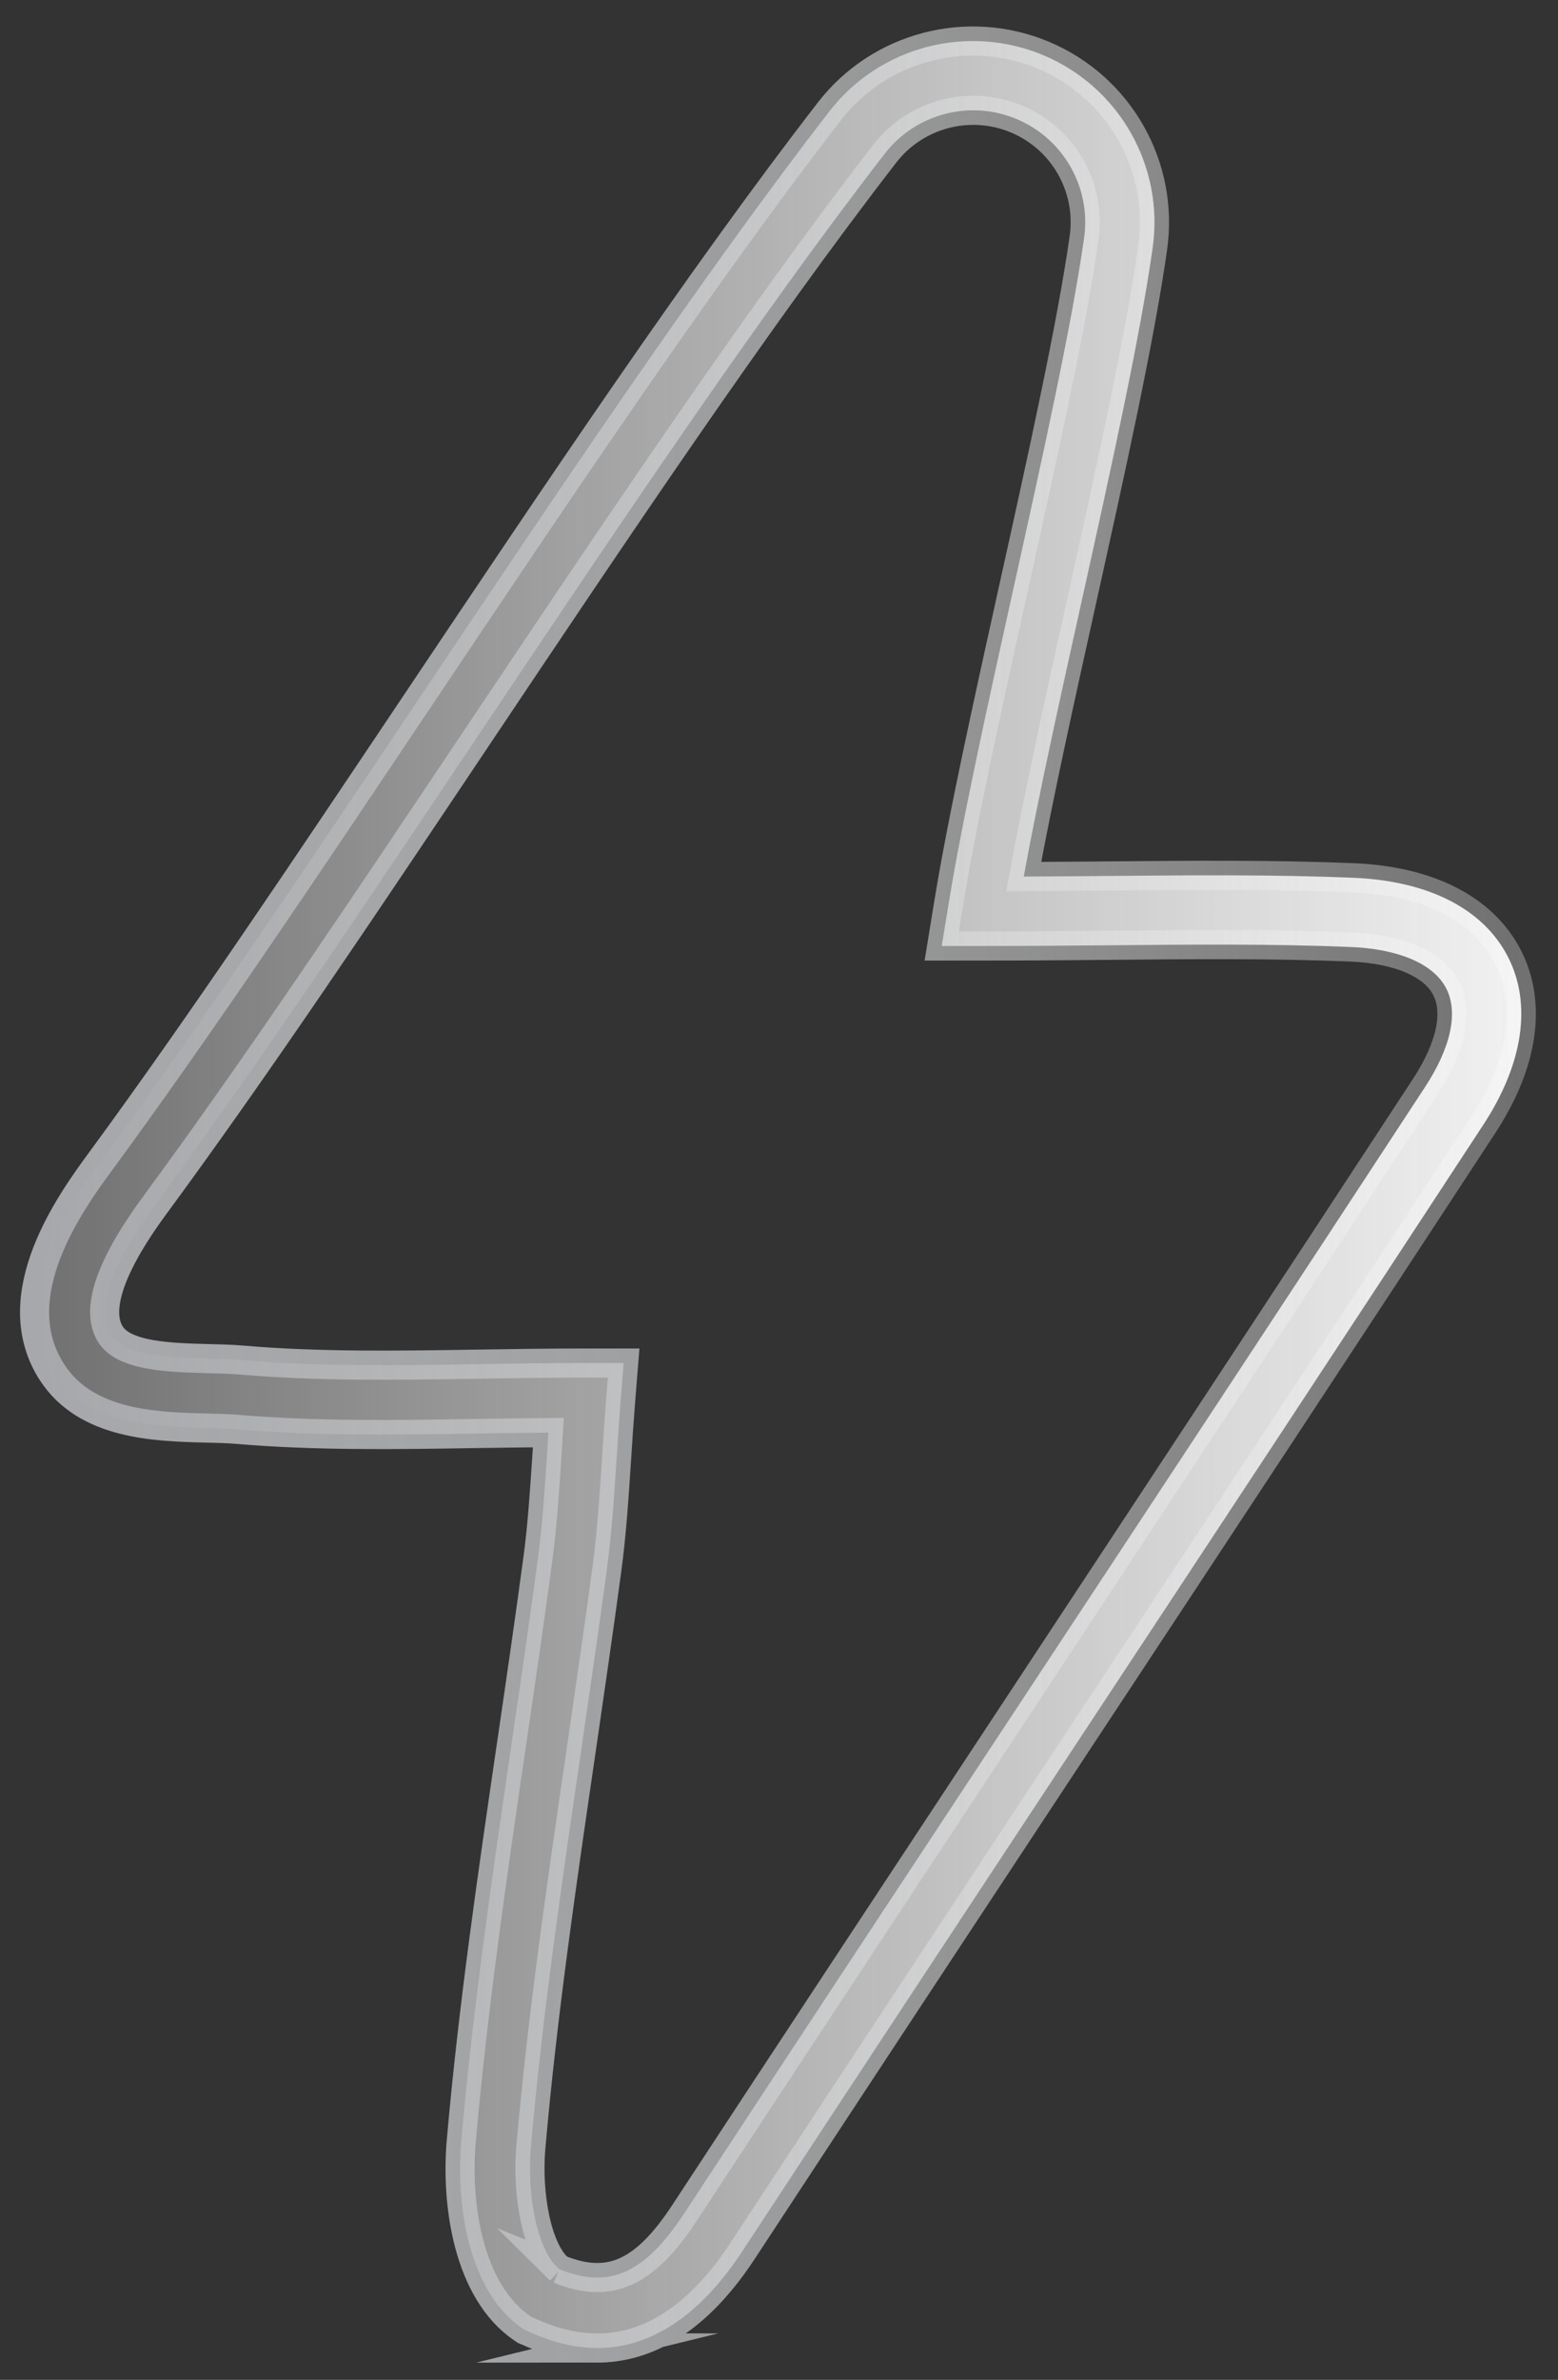 <svg xmlns="http://www.w3.org/2000/svg" width="38" height="58" fill="none"><rect width="100%" height="100%" fill="#333333" stroke="none"/><path d="M14.569 57.223C13.81 57.223 13.201 56.96 12.877 56.817L12.802 56.786L12.734 56.74C11.422 55.841 11.117 53.728 11.25 52.191C11.536 48.921 12.019 45.625 12.486 42.44C12.7 40.98 12.92 39.472 13.119 37.99C13.226 37.202 13.277 36.402 13.34 35.477C13.352 35.293 13.364 35.107 13.376 34.914C12.802 34.919 12.237 34.928 11.684 34.935C9.641 34.969 7.712 34.998 5.775 34.834C5.555 34.815 5.295 34.81 5.019 34.803C3.788 34.771 2.101 34.728 1.269 33.444C0.055 31.566 1.752 29.258 2.474 28.275C4.857 25.031 7.455 21.152 10.206 17.046C13.594 11.991 17.096 6.761 20.228 2.715C21.452 1.132 23.599 0.569 25.451 1.347C27.298 2.123 28.394 4.049 28.115 6.031C27.807 8.223 27.085 11.478 26.387 14.627C25.863 16.988 25.325 19.415 24.969 21.363C25.672 21.36 26.353 21.353 27.015 21.348C29.094 21.329 31.06 21.312 33.004 21.392C34.836 21.467 36.174 22.148 36.775 23.311C37.369 24.461 37.156 25.921 36.174 27.419C32.885 32.444 29.523 37.541 26.27 42.469C23.592 46.526 20.824 50.724 18.11 54.859C16.869 56.749 15.579 57.225 14.561 57.225L14.569 57.223ZM13.64 55.302C14.862 55.8 15.727 55.408 16.697 53.929C19.411 49.794 22.182 45.596 24.86 41.536C28.11 36.608 31.472 31.513 34.758 26.491C35.391 25.524 35.575 24.666 35.27 24.082C34.965 23.492 34.116 23.127 32.938 23.079C31.038 23.001 29.094 23.018 27.034 23.038C26.055 23.047 25.037 23.055 23.965 23.055H22.969L23.129 22.073C23.473 19.956 24.116 17.061 24.736 14.26C25.427 11.142 26.142 7.918 26.442 5.794C26.615 4.571 25.938 3.382 24.799 2.903C23.658 2.422 22.332 2.77 21.578 3.747C18.48 7.747 14.995 12.952 11.624 17.984C8.863 22.107 6.255 26.001 3.848 29.273C3.419 29.855 2.118 31.627 2.699 32.526C3.044 33.058 4.166 33.087 5.067 33.111C5.368 33.118 5.654 33.125 5.923 33.149C7.775 33.306 9.663 33.278 11.662 33.246C12.511 33.232 13.388 33.219 14.292 33.219H15.211L15.138 34.131C15.097 34.65 15.065 35.131 15.036 35.588C14.973 36.545 14.918 37.369 14.806 38.215C14.605 39.709 14.384 41.221 14.171 42.686C13.708 45.85 13.228 49.12 12.947 52.341C12.85 53.458 13.085 54.845 13.645 55.307L13.64 55.302Z" fill="url(#A)" stroke="url(#B)" stroke-width=".71" stroke-miterlimit="10"/><defs><linearGradient id="A" x1=".848" y1="29.111" x2="37.112" y2="29.111" gradientUnits="userSpaceOnUse"><stop stop-color="#fff" stop-opacity=".3"/><stop offset="1" stop-color="#f1f1f2"/></linearGradient><linearGradient id="B" x1=".763" y1="29.111" x2="37.197" y2="29.111" gradientUnits="userSpaceOnUse"><stop stop-color="#a6a8ab"/><stop offset="1" stop-color="#fff" stop-opacity=".3"/></linearGradient></defs></svg>